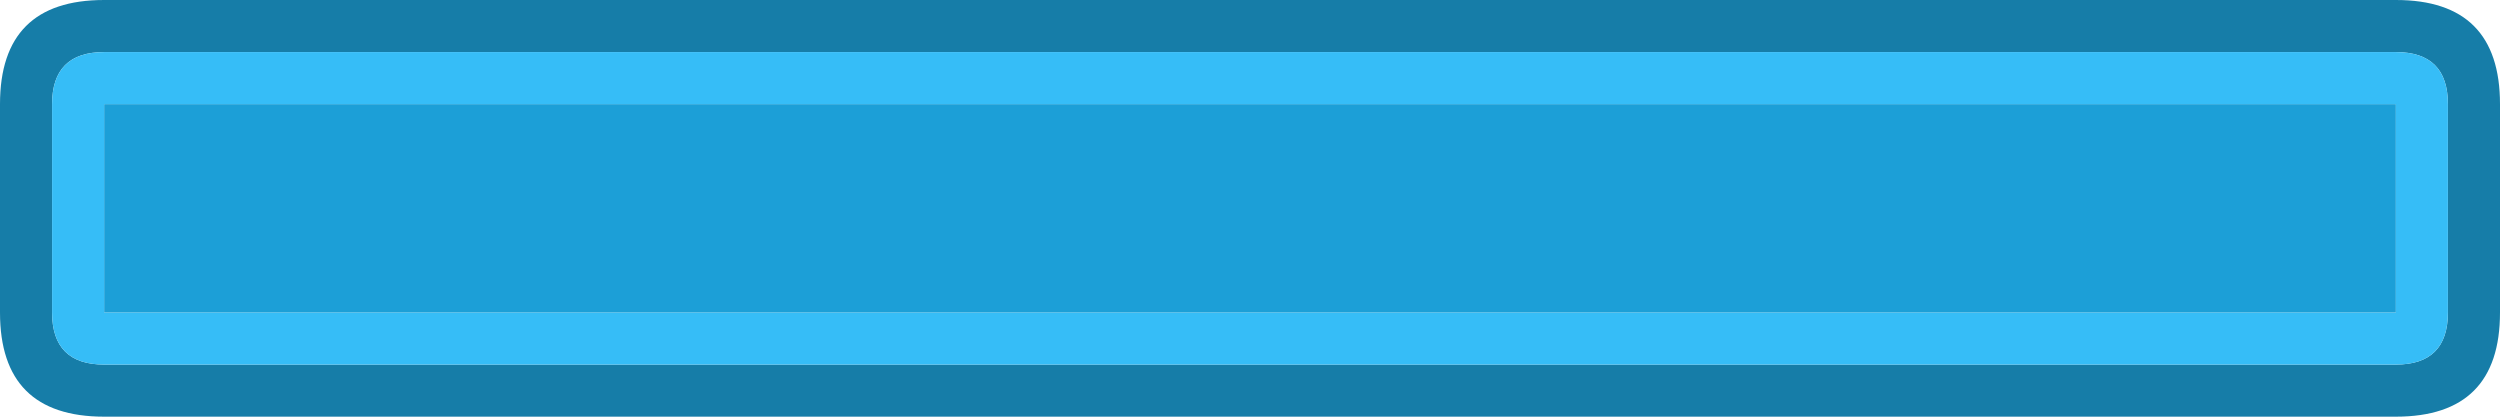 <svg width="96" height="16" xmlns="http://www.w3.org/2000/svg" xmlns:xlink="http://www.w3.org/1999/xlink">
  <defs/>
  <g>
    <path stroke="none" fill="#167DA8" d="M94 4 Q94 2 92 2 L4 2 Q2 2 2 4 L2 12 Q2 14 4 14 L92 14 Q94 14 94 12 L94 4 M4 0 L92 0 Q96 0 96 4 L96 12 Q96 16 92 16 L4 16 Q0 16 0 12 L0 4 Q0 0 4 0"/>
    <path stroke="none" fill="#36BDF7" d="M94 4 L94 12 Q94 14 92 14 L4 14 Q2 14 2 12 L2 4 Q2 2 4 2 L92 2 Q94 2 94 4 M4 4 L4 12 92 12 92 4 4 4"/>
    <path stroke="none" fill="#1C9FD7" d="M4 4 L92 4 92 12 4 12 4 4"/>
  </g>
</svg>